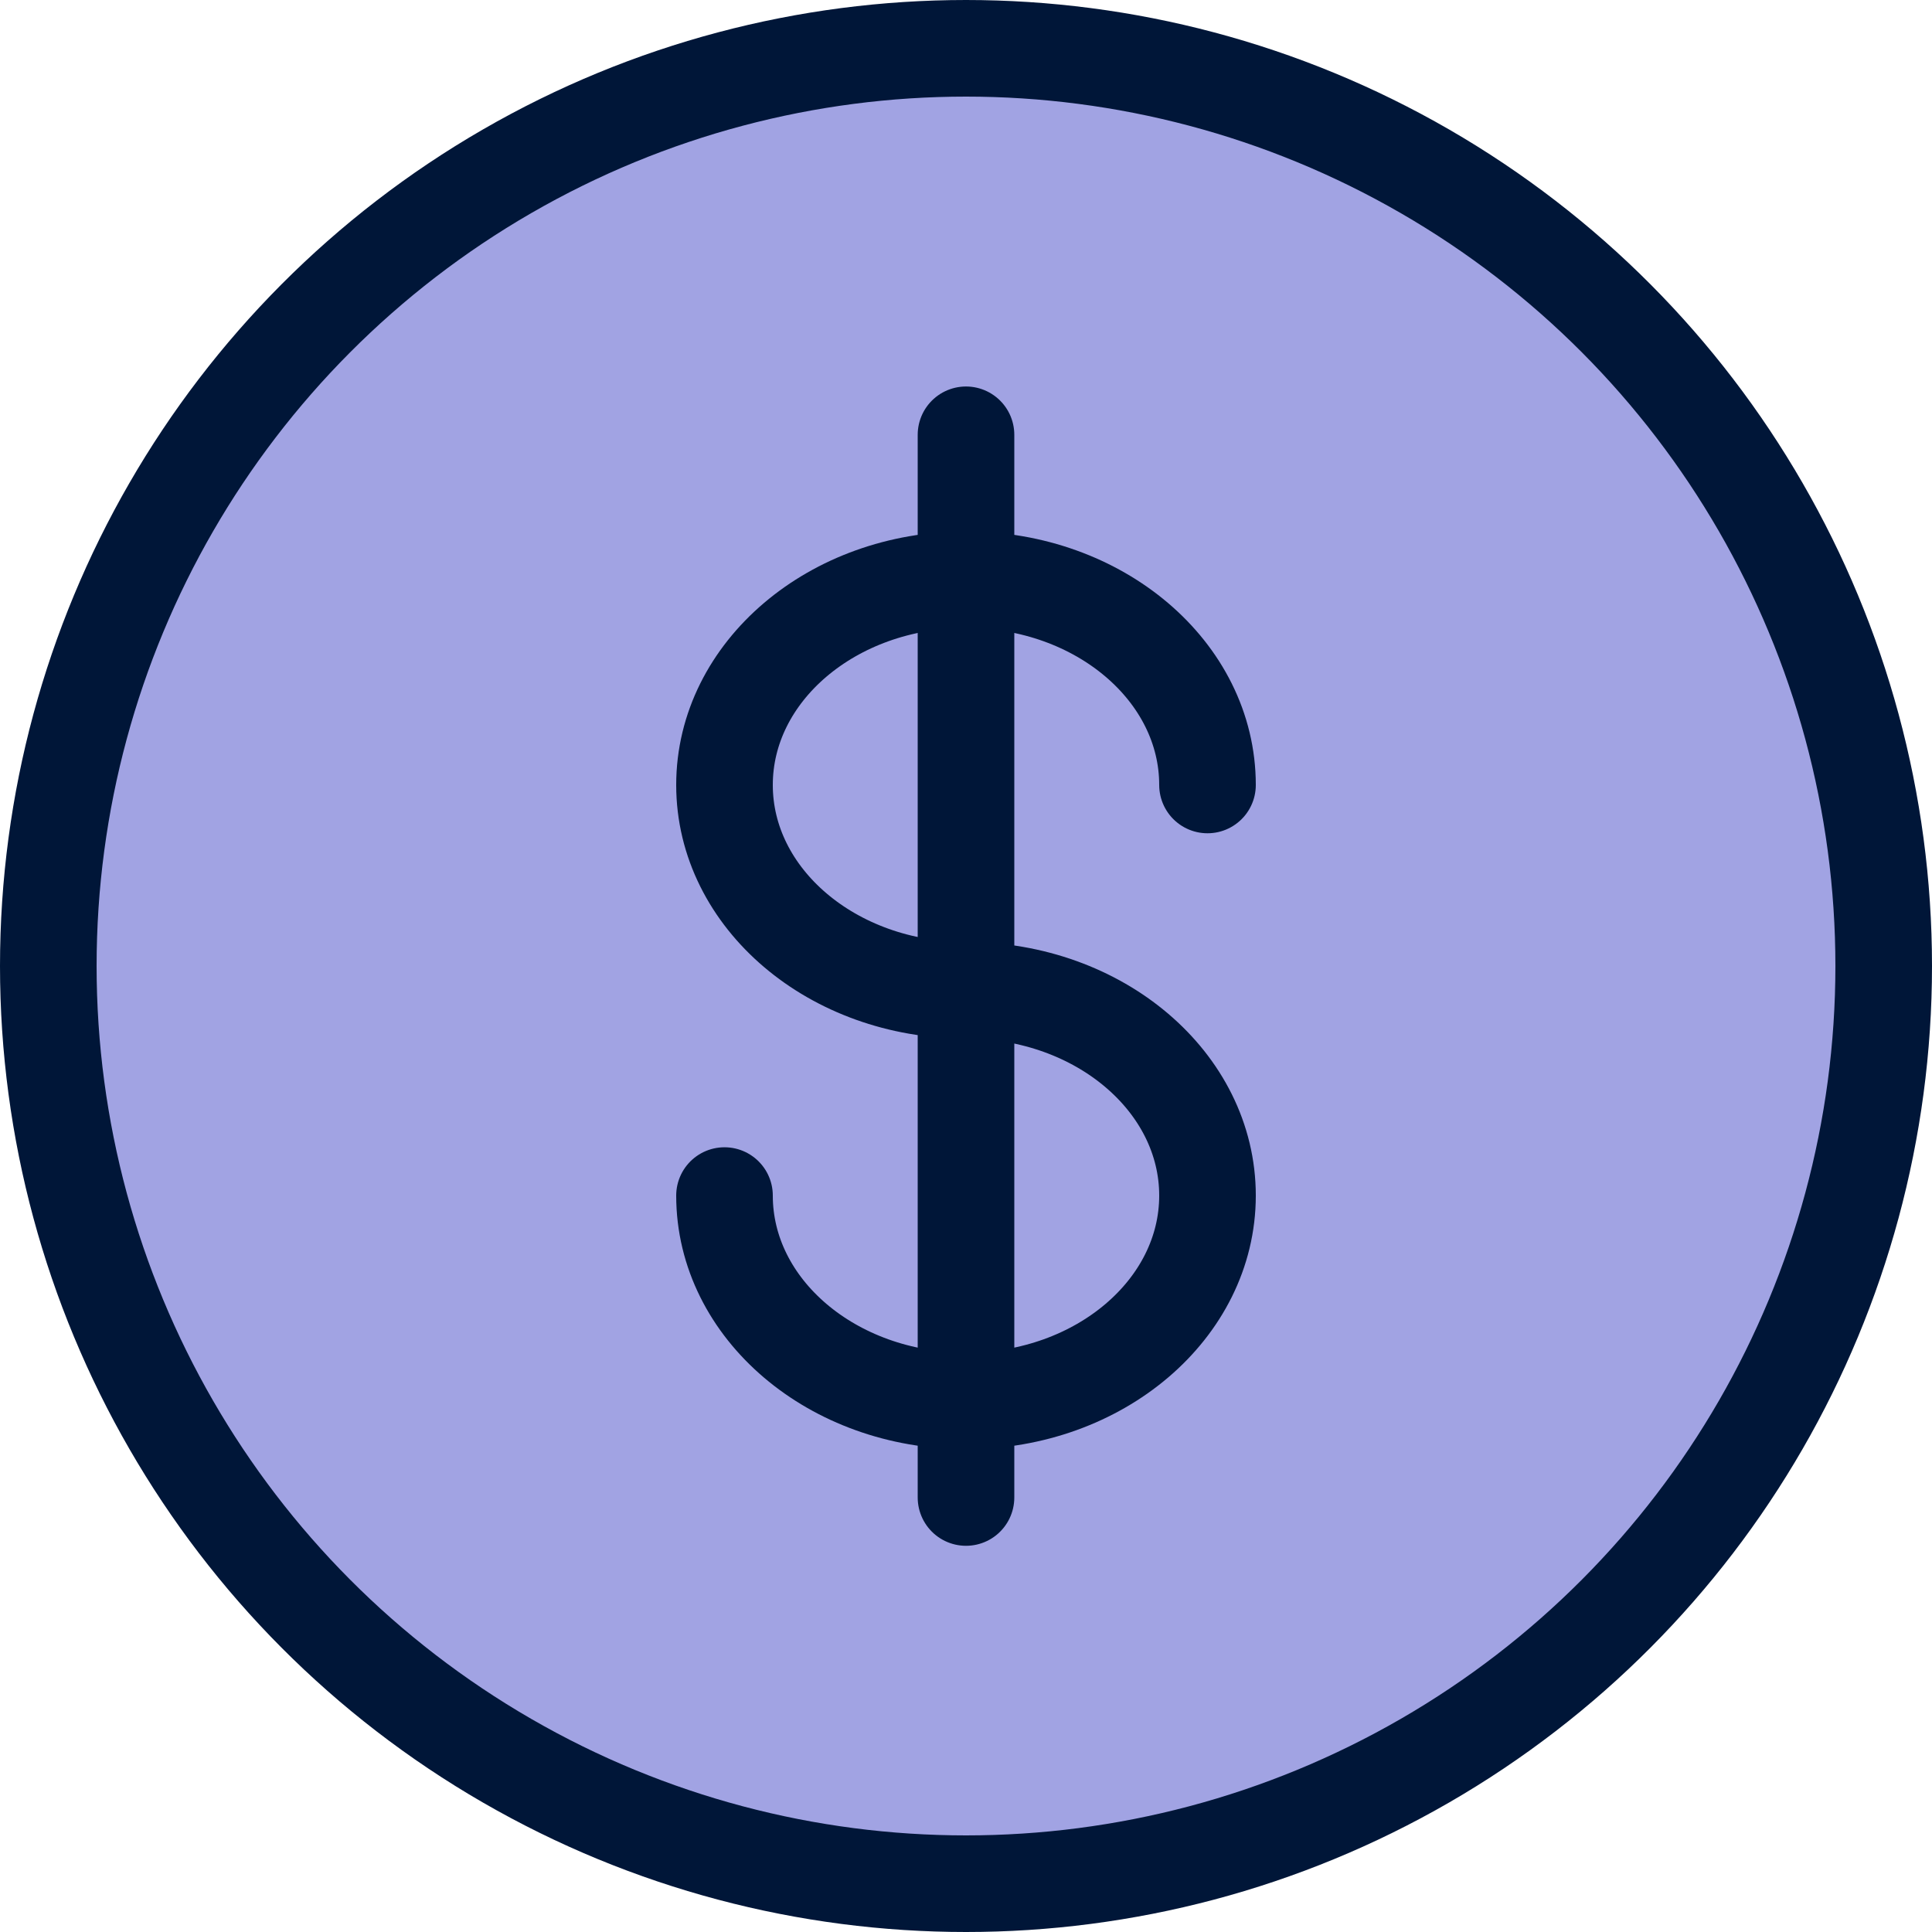 <?xml version="1.0" encoding="UTF-8"?>
<svg xmlns="http://www.w3.org/2000/svg" width="40" height="40" viewBox="0 0 40 40" fill="none">
  <g clip-path="url(#clip0_2744_408650)">
    <circle cx="20" cy="20" r="19" fill="#A1A3E3" stroke="#001638" stroke-width="2"></circle>
    <path d="M15 24.753C15 27.101 17.238 29.004 20 29.004C22.762 29.004 25 27.101 25 24.753C25 22.405 22.762 20.503 20 20.503C17.238 20.503 15 18.6 15 16.252C15 13.905 17.238 12.002 20 12.002C22.762 12.002 25 13.905 25 16.252" stroke="#001638" stroke-width="2" stroke-linecap="round" stroke-linejoin="round"></path>
    <path d="M20 31.004V9.002" stroke="#001638" stroke-width="2" stroke-linecap="round" stroke-linejoin="round"></path>
  </g>
  <defs>
    <clipPath id="clip0_2744_408650">
      <rect width="40" height="40" fill="white"></rect>
    </clipPath>
  </defs>
</svg>
